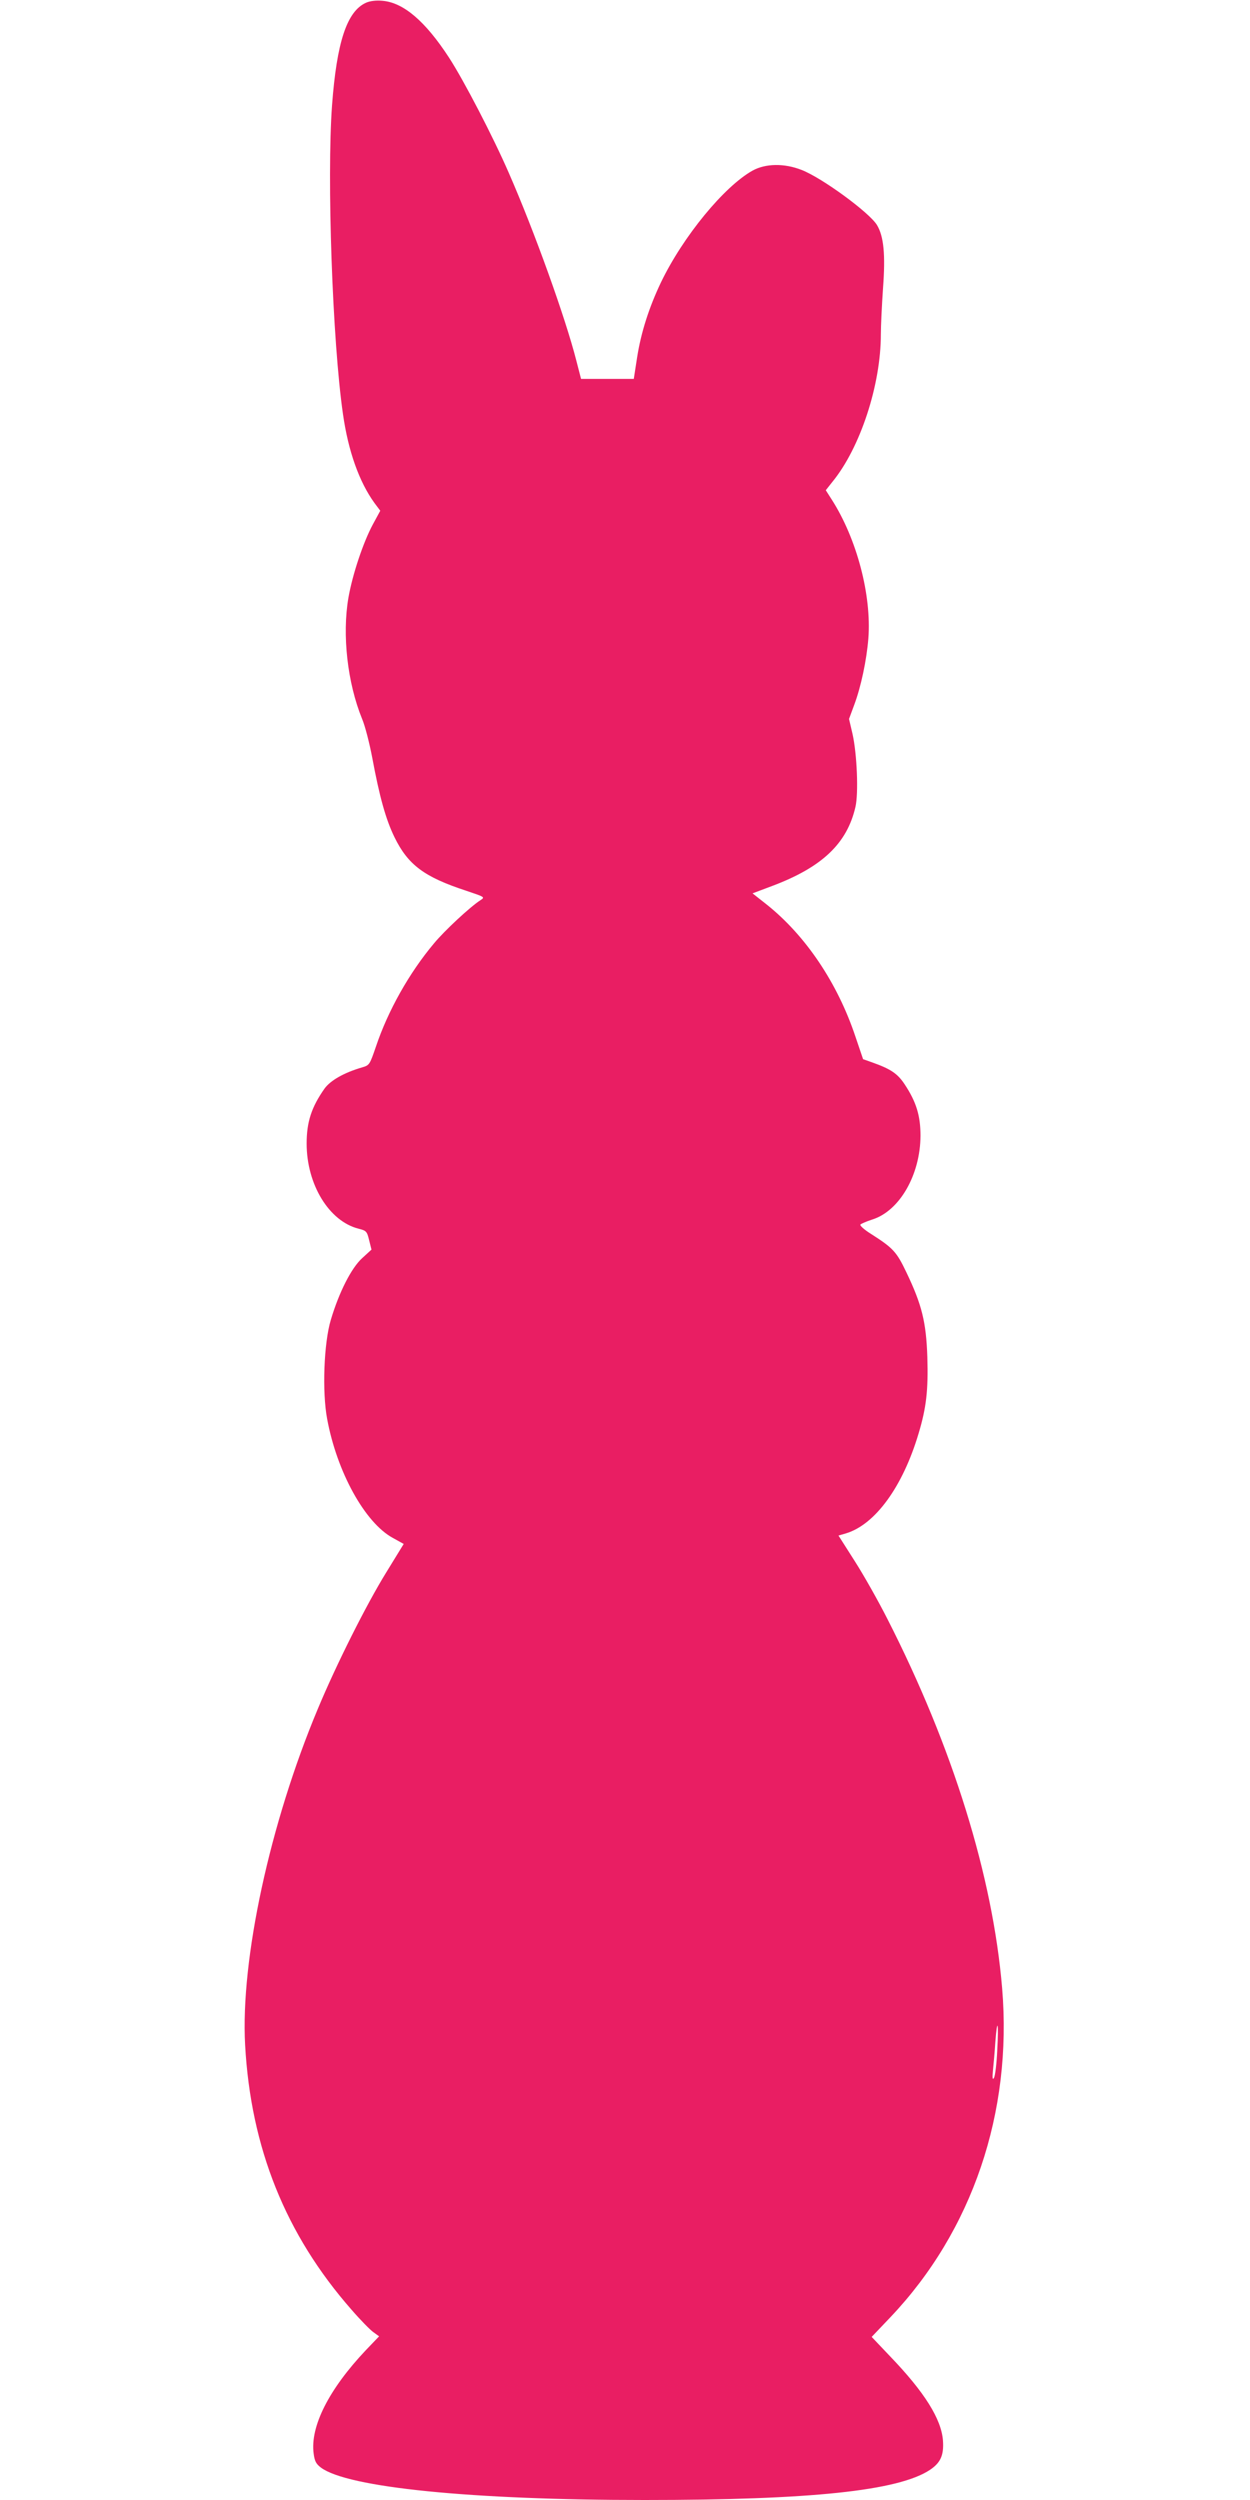<?xml version="1.0" standalone="no"?>
<!DOCTYPE svg PUBLIC "-//W3C//DTD SVG 20010904//EN"
 "http://www.w3.org/TR/2001/REC-SVG-20010904/DTD/svg10.dtd">
<svg version="1.0" xmlns="http://www.w3.org/2000/svg"
 width="640pt" height="1280pt" viewBox="0 0 640 1280"
 preserveAspectRatio="xMidYMid meet">
<g transform="translate(0,1280) scale(0.1,-0.1)"
fill="#e91e63" stroke="none">
<path d="M1874 12786 c-98 -44 -150 -202 -174 -526 -27 -370 2 -1207 56 -1580
27 -190 83 -347 161 -455 l30 -40 -38 -70 c-49 -91 -104 -255 -125 -375 -33
-191 -5 -437 70 -621 15 -35 38 -125 52 -199 37 -199 69 -315 114 -407 69
-141 152 -203 365 -273 98 -33 99 -33 75 -49 -52 -33 -184 -156 -237 -220
-128 -152 -237 -347 -298 -529 -32 -93 -33 -96 -71 -107 -93 -27 -162 -67
-192 -108 -67 -95 -92 -171 -92 -282 0 -210 115 -398 266 -436 40 -10 43 -14
54 -59 l12 -48 -48 -44 c-55 -50 -118 -174 -160 -315 -36 -119 -45 -370 -19
-508 50 -271 193 -531 336 -609 l56 -31 -89 -145 c-102 -165 -256 -472 -351
-700 -245 -585 -396 -1282 -372 -1720 29 -527 207 -971 545 -1356 45 -52 96
-104 112 -115 l29 -21 -68 -71 c-189 -200 -286 -391 -267 -530 5 -38 12 -52
37 -71 136 -102 769 -166 1657 -166 852 0 1299 47 1461 154 55 37 72 75 67
150 -8 110 -94 248 -272 433 l-93 98 97 102 c418 441 624 1046 571 1683 -48
573 -253 1235 -587 1890 -46 91 -121 224 -167 296 l-84 132 38 11 c150 45 291
239 372 511 40 133 50 222 45 392 -6 179 -28 268 -107 433 -51 107 -68 125
-184 199 -32 20 -55 41 -52 46 3 4 30 16 61 26 140 44 246 229 247 429 0 103
-22 174 -81 263 -36 55 -72 79 -165 112 l-48 17 -39 115 c-92 276 -256 519
-456 678 l-71 56 101 38 c255 96 383 217 426 405 16 70 8 270 -15 373 l-18 77
27 73 c34 91 63 227 72 339 17 221 -59 511 -188 712 l-30 47 34 43 c143 175
248 497 248 755 0 42 5 148 11 235 13 174 4 267 -31 325 -39 64 -282 242 -386
282 -89 35 -184 33 -250 -3 -146 -81 -357 -338 -470 -573 -61 -128 -102 -256
-122 -384 l-17 -110 -135 0 -135 0 -24 93 c-56 220 -215 663 -346 962 -80 184
-230 473 -306 590 -121 186 -233 282 -341 291 -33 3 -64 -1 -84 -10z m3232
-10482 c-3 -70 -11 -134 -17 -143 -7 -12 -9 -1 -5 39 3 30 9 94 12 143 10 133
18 104 10 -39z"/>
</g>
</svg>
